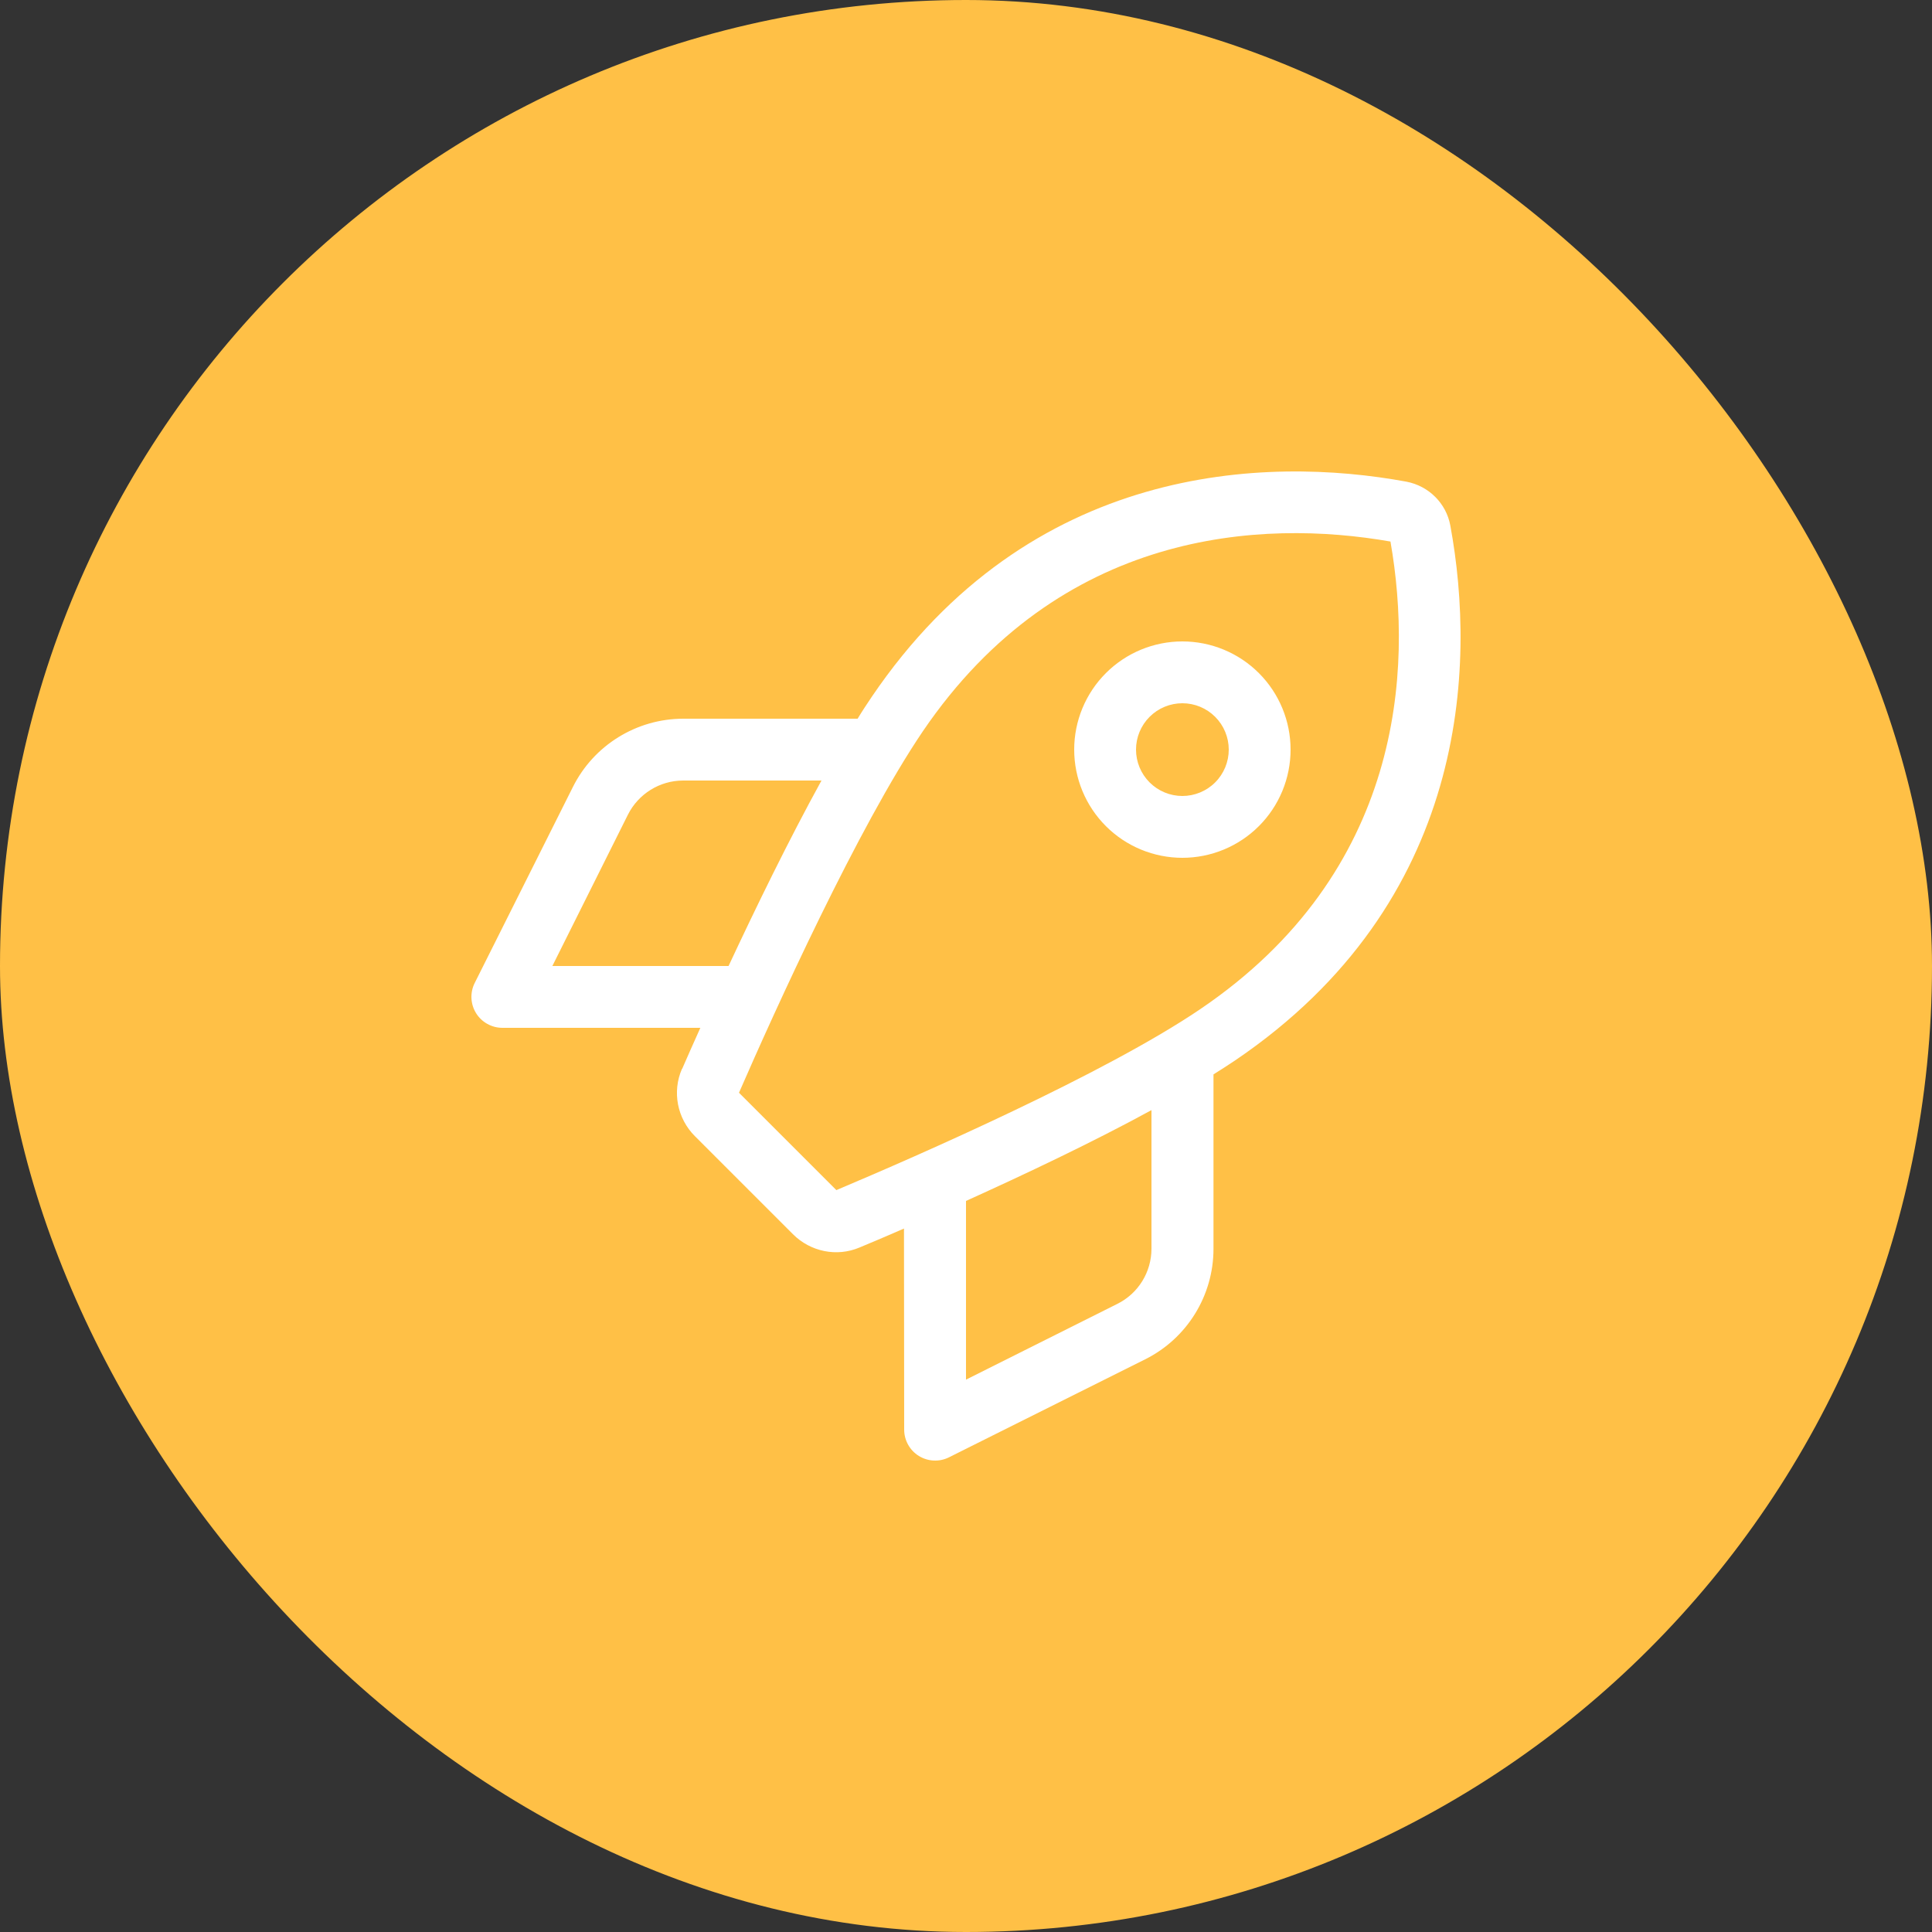 <svg width="1000" height="1000" viewBox="0 0 1000 1000" fill="none" xmlns="http://www.w3.org/2000/svg">
<rect x="0" y="0" width="1000" height="1000" fill="#333333" stroke="none"/>
<rect width="1000" height="1000" rx="500" fill="#FFC046"/>
<g clip-path="url(#clip0_8265_137)">
<path d="M432.9 616L382.5 565.6C401.1 522.9 444.2 427.9 477.6 378.6C548.6 274.1 653 268.6 719.7 280.3C731.4 347 725.9 451.4 621.3 522.3C571.9 555.8 475.8 597.9 432.9 616ZM353 553.2C347.8 565.1 350.5 578.9 359.7 588.1L410.4 638.8C419.5 647.9 433.1 650.7 444.9 645.7C451.4 643 459.2 639.7 467.9 635.9L468 740C468 745.5 470.9 750.7 475.6 753.6C480.3 756.5 486.2 756.8 491.2 754.3L592.7 703.6C614.4 692.8 628.1 670.6 628.1 646.4V556.1C632.1 553.6 635.8 551.2 639.4 548.8C760.1 466.9 764.1 344.9 750.7 272.1C748.6 260.5 739.5 251.5 727.9 249.3C655.1 235.9 533.1 239.9 451.2 360.7C448.8 364.3 446.3 368 443.9 372H353.7C329.5 372 307.3 385.7 296.5 407.4L245.7 508.8C243.2 513.8 243.5 519.7 246.4 524.4C249.3 529.1 254.5 532 260 532H362.5C358.9 540 355.7 547.2 353.1 553.2H353ZM500 714.1V621.6C530.3 607.9 565.4 591.3 596 574.6V646.3C596 658.4 589.2 669.5 578.3 674.9L500 714.1ZM353.7 404H425.2C408.3 434.7 391.2 469.8 377.1 500H285.9L325 421.7C330.4 410.9 341.5 404 353.6 404H353.7ZM636 388C636 394.365 633.472 400.47 628.971 404.971C624.47 409.471 618.365 412 612 412C605.635 412 599.53 409.471 595.03 404.971C590.529 400.47 588 394.365 588 388C588 381.635 590.529 375.53 595.03 371.029C599.53 366.529 605.635 364 612 364C618.365 364 624.47 366.529 628.971 371.029C633.472 375.53 636 381.635 636 388ZM612 332C604.646 332 597.364 333.448 590.57 336.263C583.776 339.077 577.602 343.202 572.402 348.402C567.202 353.602 563.077 359.775 560.263 366.57C557.449 373.364 556 380.646 556 388C556 395.354 557.449 402.636 560.263 409.43C563.077 416.224 567.202 422.398 572.402 427.598C577.602 432.798 583.776 436.923 590.57 439.737C597.364 442.552 604.646 444 612 444C619.354 444 626.636 442.552 633.43 439.737C640.225 436.923 646.398 432.798 651.598 427.598C656.798 422.398 660.923 416.224 663.737 409.43C666.552 402.636 668 395.354 668 388C668 380.646 666.552 373.364 663.737 366.57C660.923 359.775 656.798 353.602 651.598 348.402C646.398 343.202 640.225 339.077 633.43 336.263C626.636 333.448 619.354 332 612 332Z" fill="white"/>
</g>
<defs>
<clipPath id="clip0_8265_137">
<rect width="512" height="512" fill="white" transform="translate(244 244)"/>
</clipPath>
</defs>
</svg>
